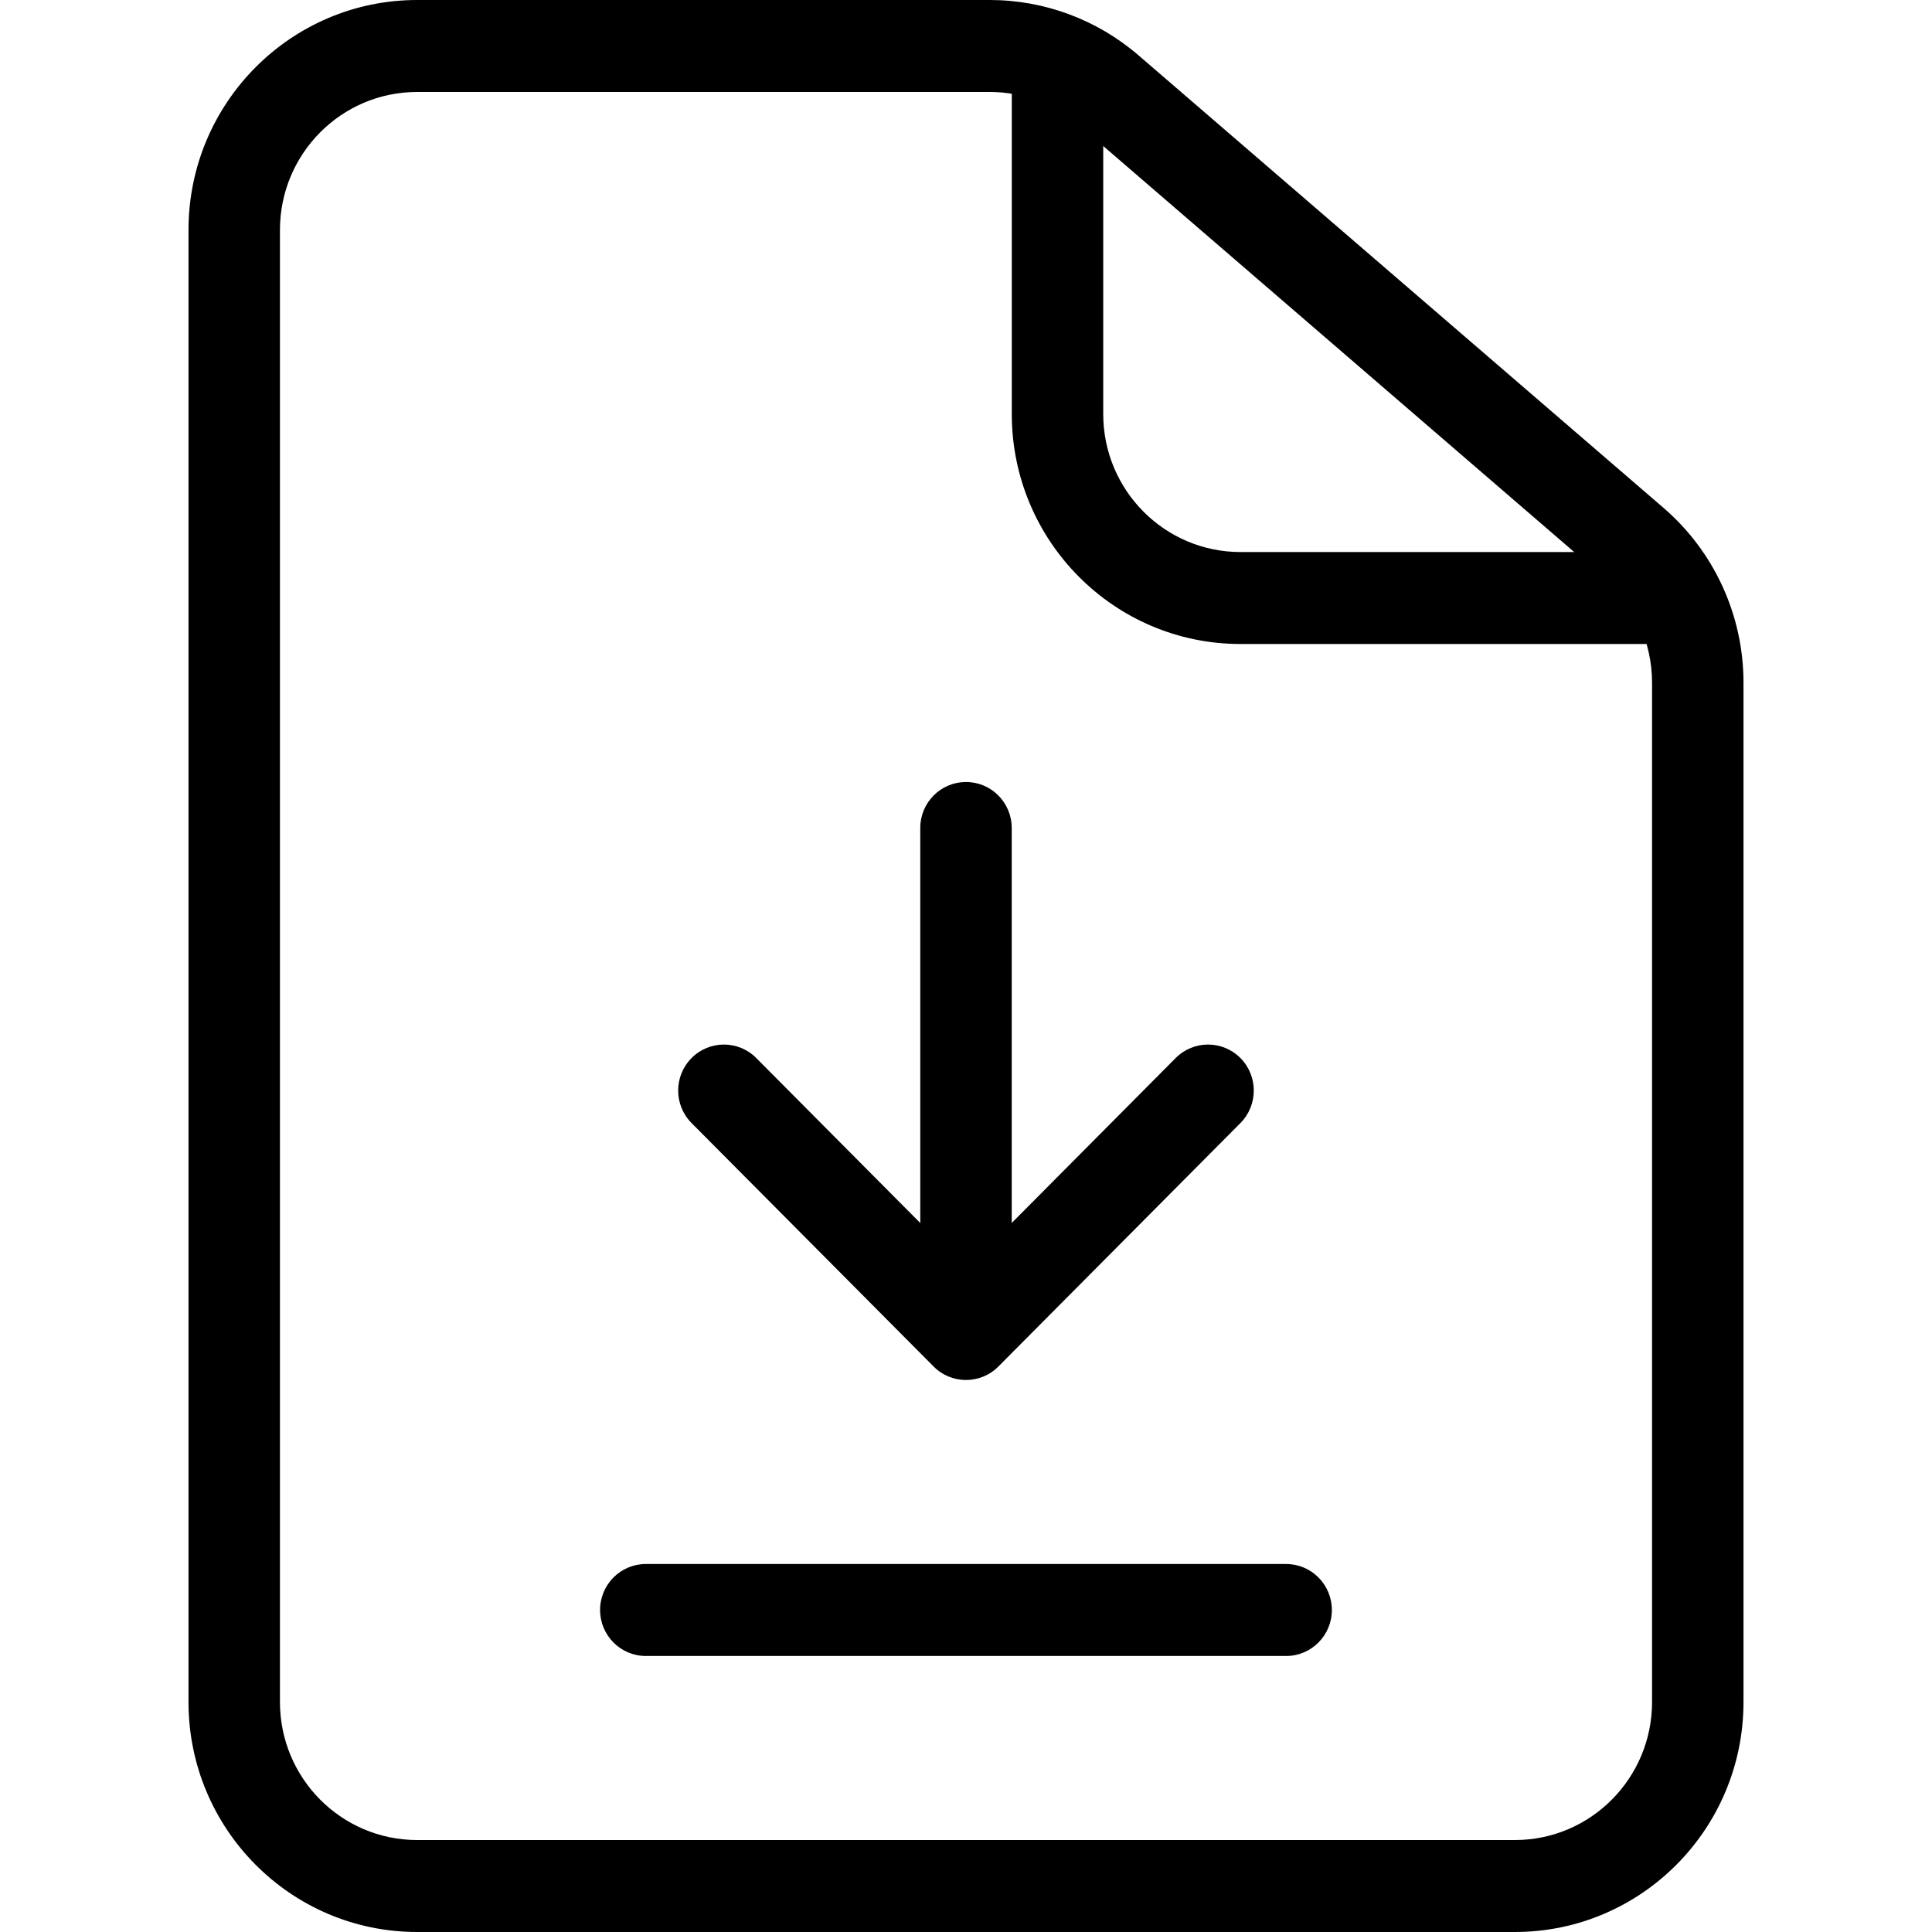 <svg width="30" height="30" viewBox="0 0 30 30" fill="none" xmlns="http://www.w3.org/2000/svg">
<path fill-rule="evenodd" clip-rule="evenodd" d="M6.478 1.428C5.301 1.428 4.347 2.388 4.347 3.571V26.429C4.347 27.612 5.301 28.572 6.478 28.572H23.523C24.699 28.572 25.653 27.612 25.653 26.429V10.6C25.653 9.974 25.381 9.38 24.909 8.973L16.756 1.944C16.37 1.611 15.878 1.428 15.37 1.428L6.478 1.428ZM2.927 3.571C2.927 1.599 4.517 0 6.478 0H15.37C16.217 0 17.037 0.305 17.68 0.86L25.833 7.888C26.62 8.567 27.073 9.557 27.073 10.6V26.429C27.073 28.401 25.483 30 23.522 30H6.478C4.517 30 2.927 28.401 2.927 26.429L2.927 3.571Z" fill="black"/>
<path fill-rule="evenodd" clip-rule="evenodd" d="M15.711 6.429V1.429H17.131V6.429C17.131 7.612 18.085 8.572 19.262 8.572H25.654V10H19.262C17.301 10 15.711 8.401 15.711 6.429Z" fill="black"/>
<path fill-rule="evenodd" clip-rule="evenodd" d="M20.681 25C20.681 25.394 20.363 25.714 19.971 25.714H10.028C9.636 25.714 9.318 25.394 9.318 25C9.318 24.605 9.636 24.286 10.028 24.286H19.971C20.363 24.286 20.681 24.605 20.681 25Z" fill="black"/>
<path fill-rule="evenodd" clip-rule="evenodd" d="M15 20.714C15.392 20.714 15.71 20.394 15.71 20V12.857C15.71 12.462 15.392 12.143 15 12.143C14.607 12.143 14.29 12.462 14.29 12.857V20C14.29 20.394 14.607 20.714 15 20.714Z" fill="black"/>
<path fill-rule="evenodd" clip-rule="evenodd" d="M14.498 21.22C14.775 21.498 15.225 21.498 15.502 21.22L19.261 17.439C19.538 17.16 19.538 16.708 19.261 16.429C18.983 16.15 18.534 16.15 18.256 16.429L15.51 19.191C15.228 19.474 14.771 19.474 14.489 19.191L11.743 16.429C11.466 16.15 11.016 16.15 10.739 16.429C10.461 16.708 10.461 17.16 10.739 17.439L14.498 21.22Z" fill="black"/>
</svg>

